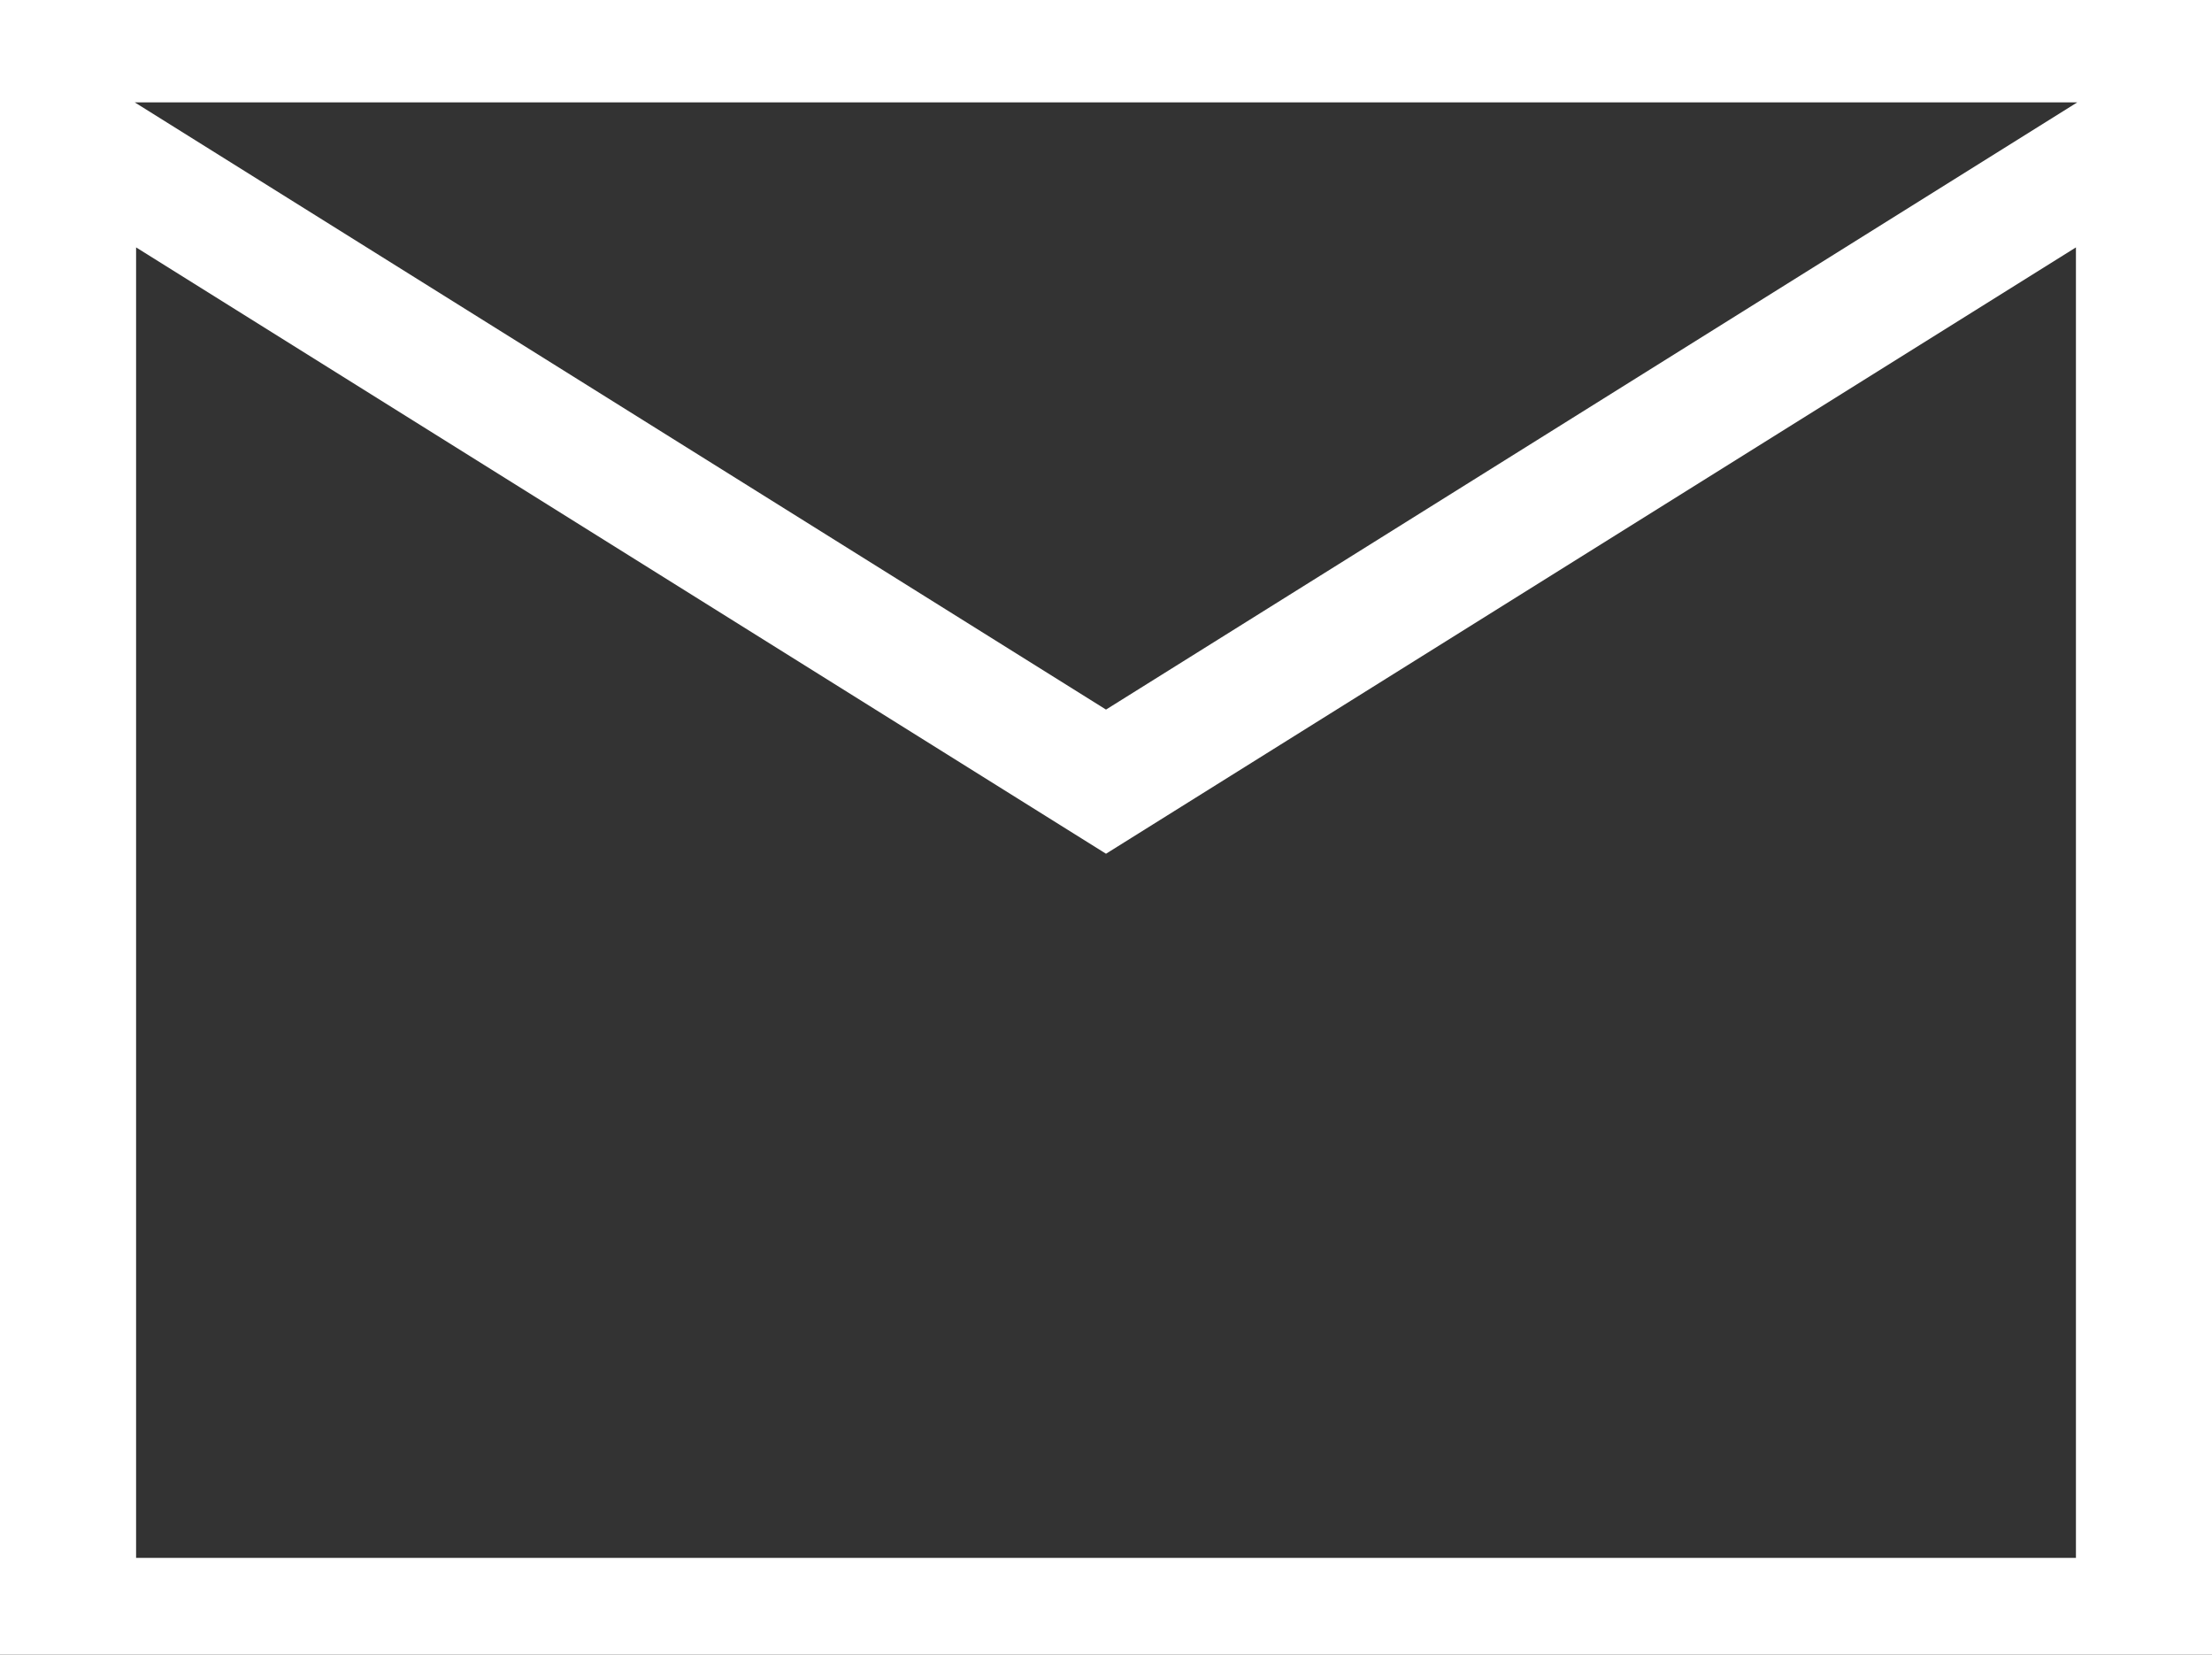 <?xml version="1.0" encoding="UTF-8"?>
<svg id="Livello_1" xmlns="http://www.w3.org/2000/svg" viewBox="0 0 821.47 614.34">
  <rect x="0" y="0" width="821.47" height="614.34" fill="#333333" stroke="none"/>
  <defs>
    <style>
      .cls-1 {
        fill: #fff;
      }
    </style>
  </defs>
  <path class="cls-1" d="M50.54,578.41h720.4V91.85l-360.2,225.12L50.54,91.85v486.56ZM410.74,263.45L771.43,38.01H50.04l360.7,225.44ZM821.47,614.34H0V0h821.47v614.34Z"/>
</svg>